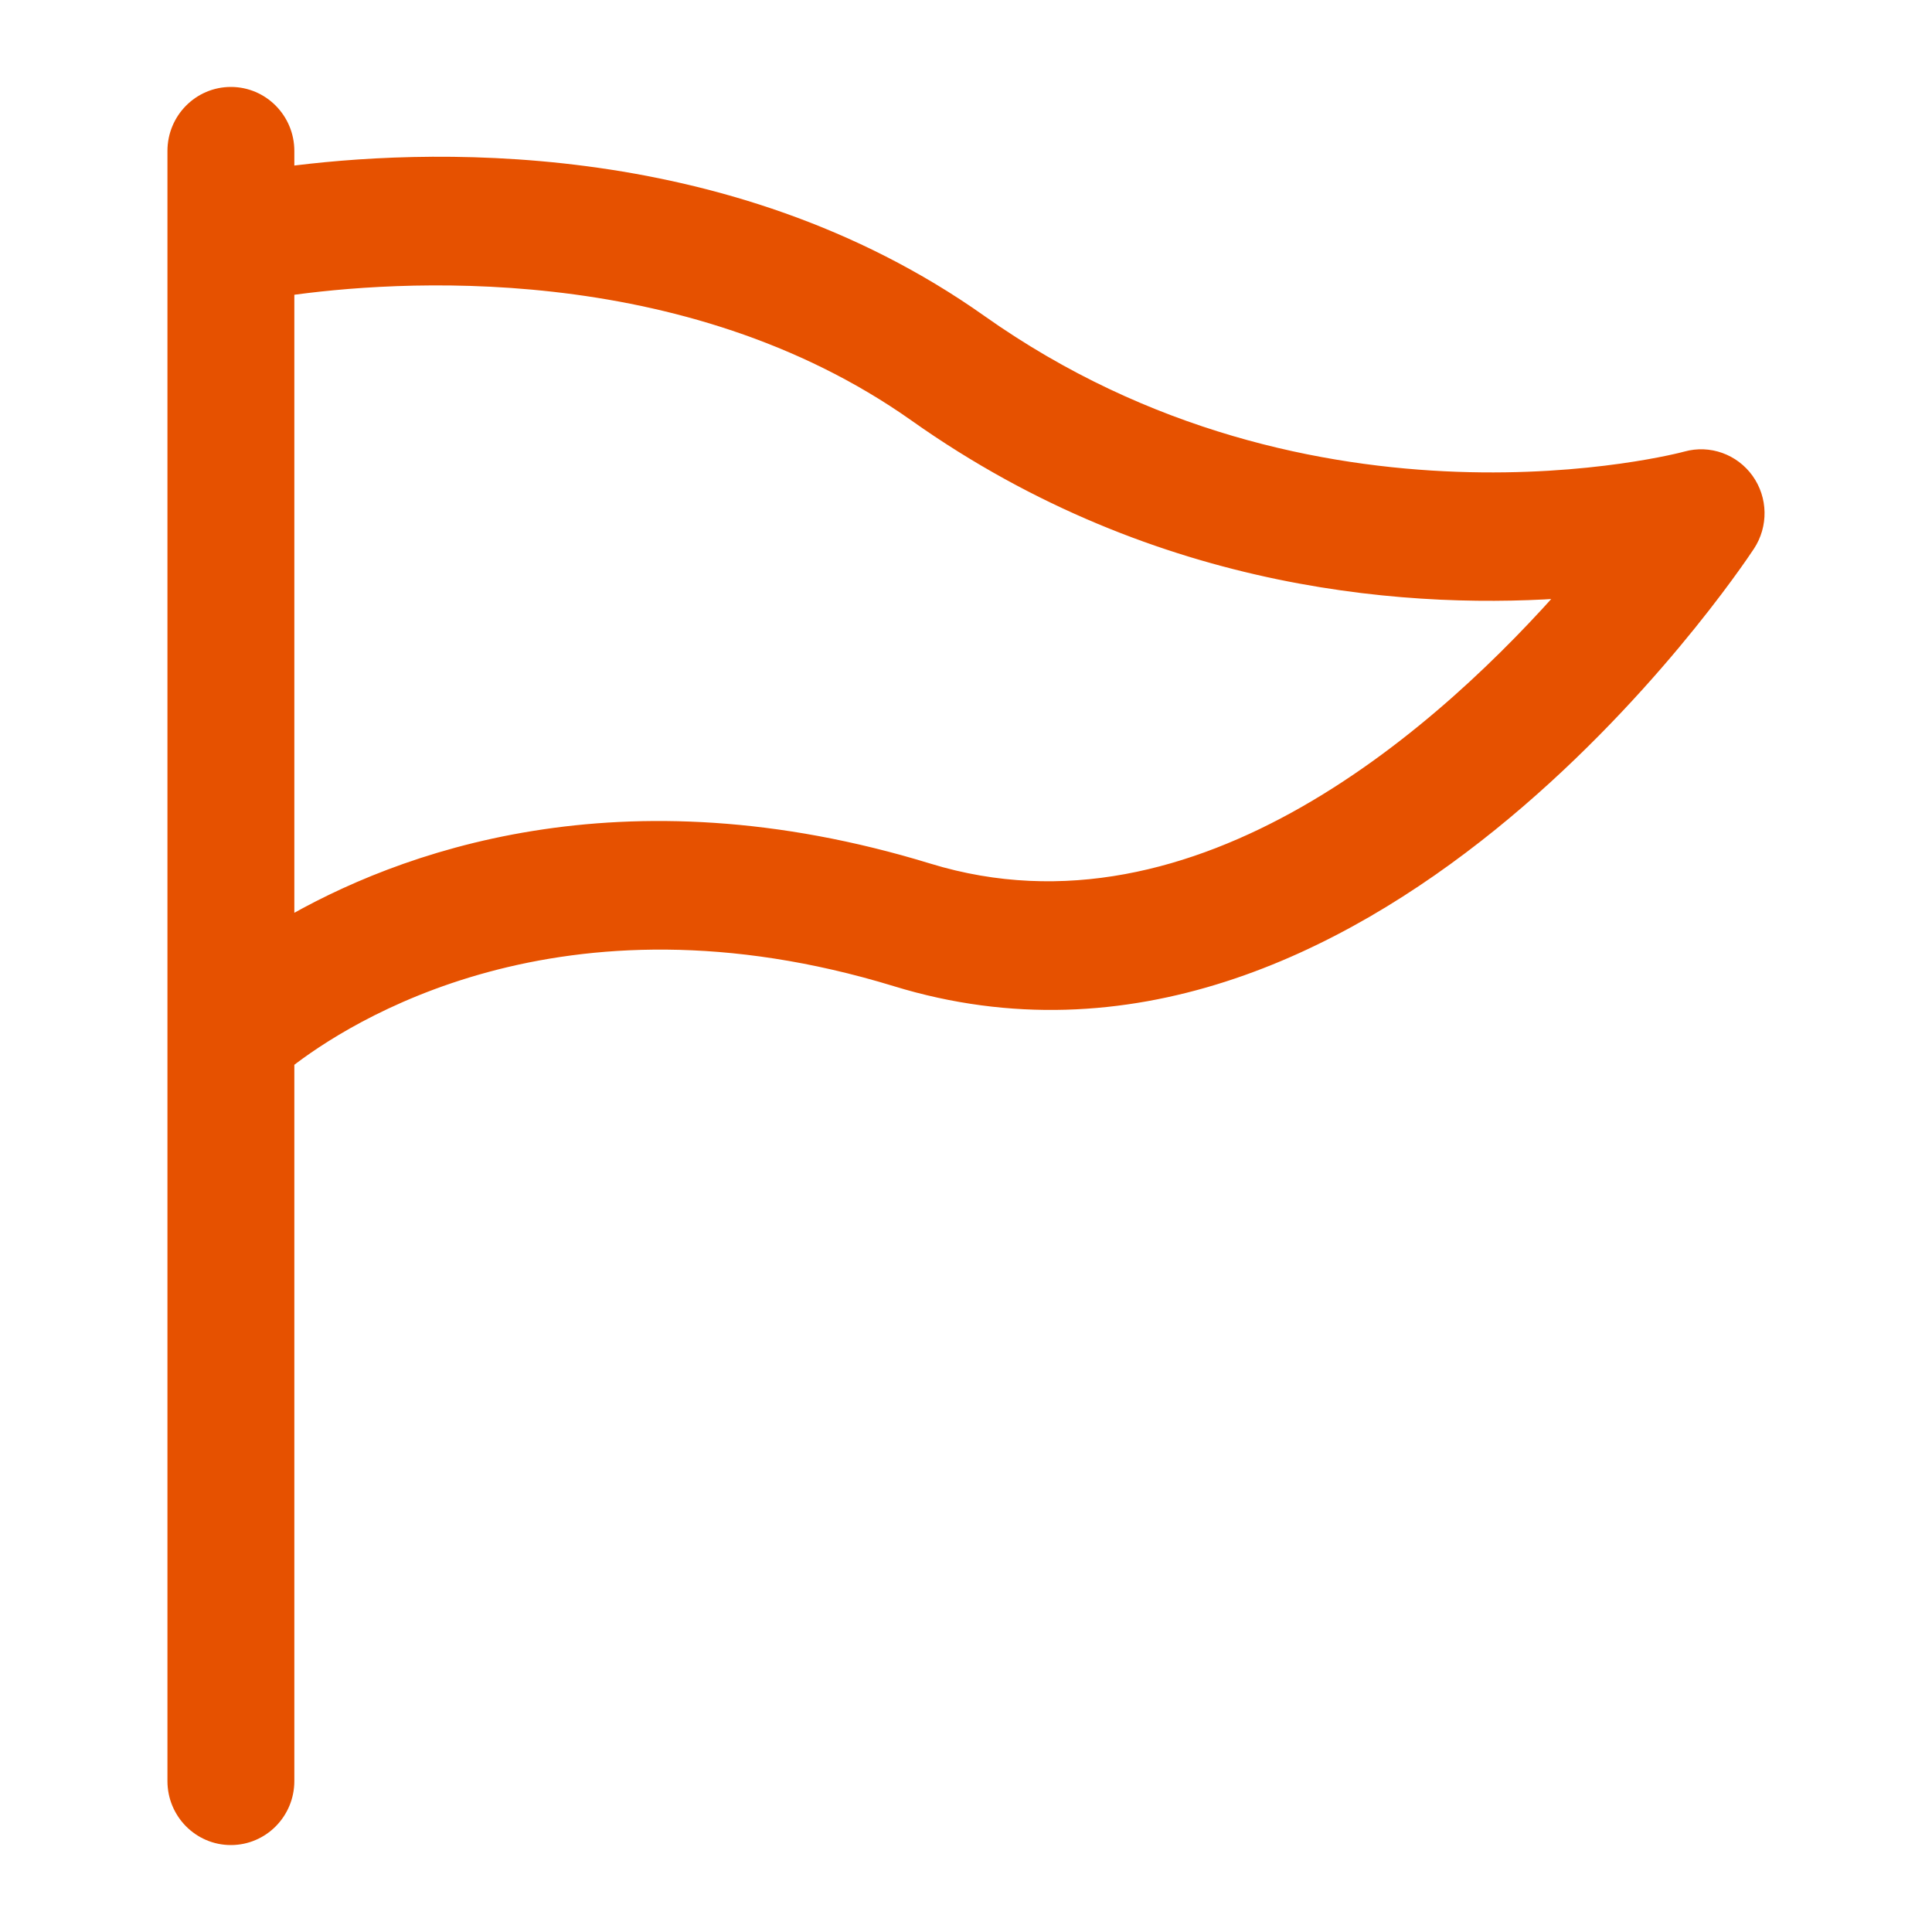<svg width="60" height="60" viewBox="0 0 60 60" fill="none" xmlns="http://www.w3.org/2000/svg">
<path d="M7.17 3C6.248 3 5.5 3.756 5.5 4.688V7.471V32.129V55.312C5.5 56.244 6.248 57 7.17 57C8.093 57 8.841 56.244 8.841 55.312V32.92C10.654 31.503 17.356 27.134 27.847 30.34C42.228 34.752 53.739 17.607 54.22 16.876C54.605 16.291 54.592 15.524 54.185 14.954C53.777 14.383 53.062 14.126 52.389 14.313C52.273 14.349 40.774 17.4 30.399 10.058C22.474 4.447 12.944 4.933 8.841 5.482V4.688C8.841 3.756 8.093 3 7.17 3ZM28.486 12.819C36.081 18.194 44.077 18.64 48.886 18.255C45.037 22.667 37.301 29.707 28.813 27.109C19.283 24.188 12.42 26.76 8.841 28.864V8.893C12.18 8.411 21.278 7.723 28.486 12.819Z" fill="#E65100" stroke="#E65100" stroke-width="0.6"/>
</svg>
